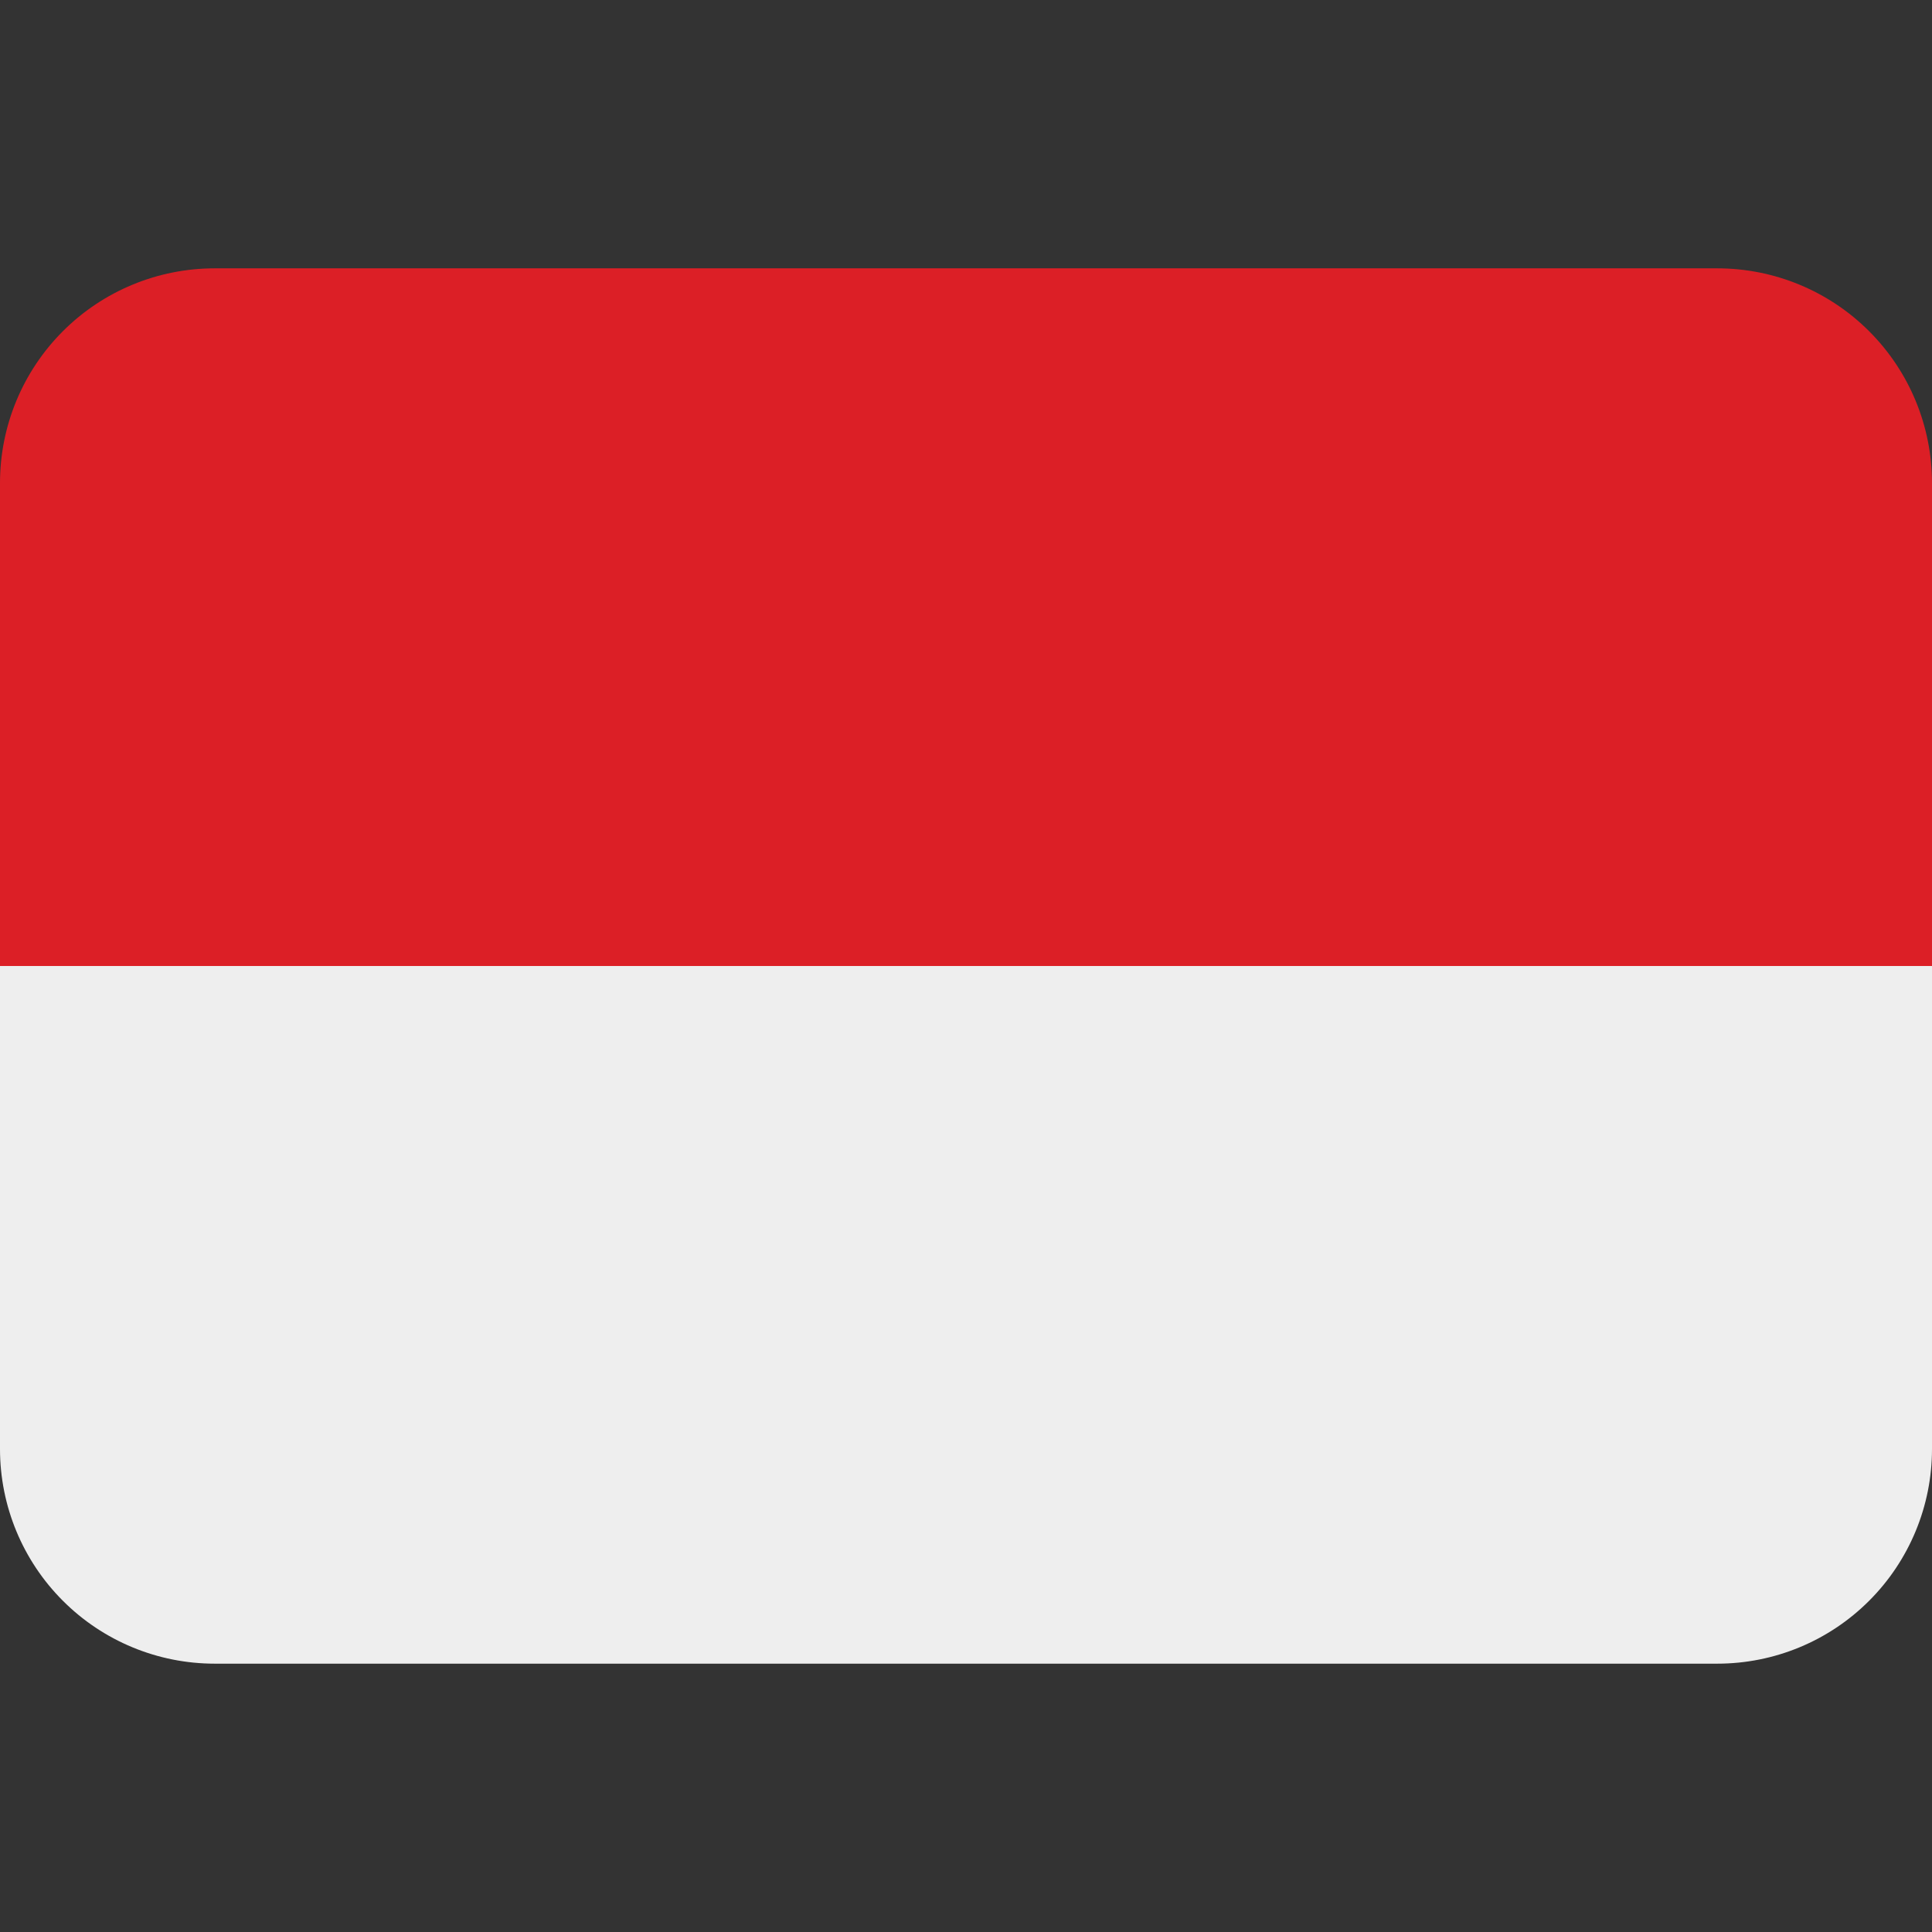 <svg width="64" height="64" viewBox="0 0 64 64" fill="none" xmlns="http://www.w3.org/2000/svg">
<rect x="0" y="0" width="64" height="64" fill="#333333" stroke="none"/>
<g id="twemoji:flag-indonesia">
<path id="Vector" d="M56.889 8.889H7.111C5.225 8.889 3.416 9.638 2.083 10.972C0.749 12.305 0 14.114 0 16L0 32H64V16C64 14.114 63.251 12.305 61.917 10.972C60.584 9.638 58.775 8.889 56.889 8.889Z" fill="#DC1F26"/>
<path id="Vector_2" d="M64 48C64 49.886 63.251 51.695 61.917 53.028C60.584 54.362 58.775 55.111 56.889 55.111H7.111C5.225 55.111 3.416 54.362 2.083 53.028C0.749 51.695 0 49.886 0 48V32H64V48Z" fill="#EEEEEE"/>
</g>
</svg>
